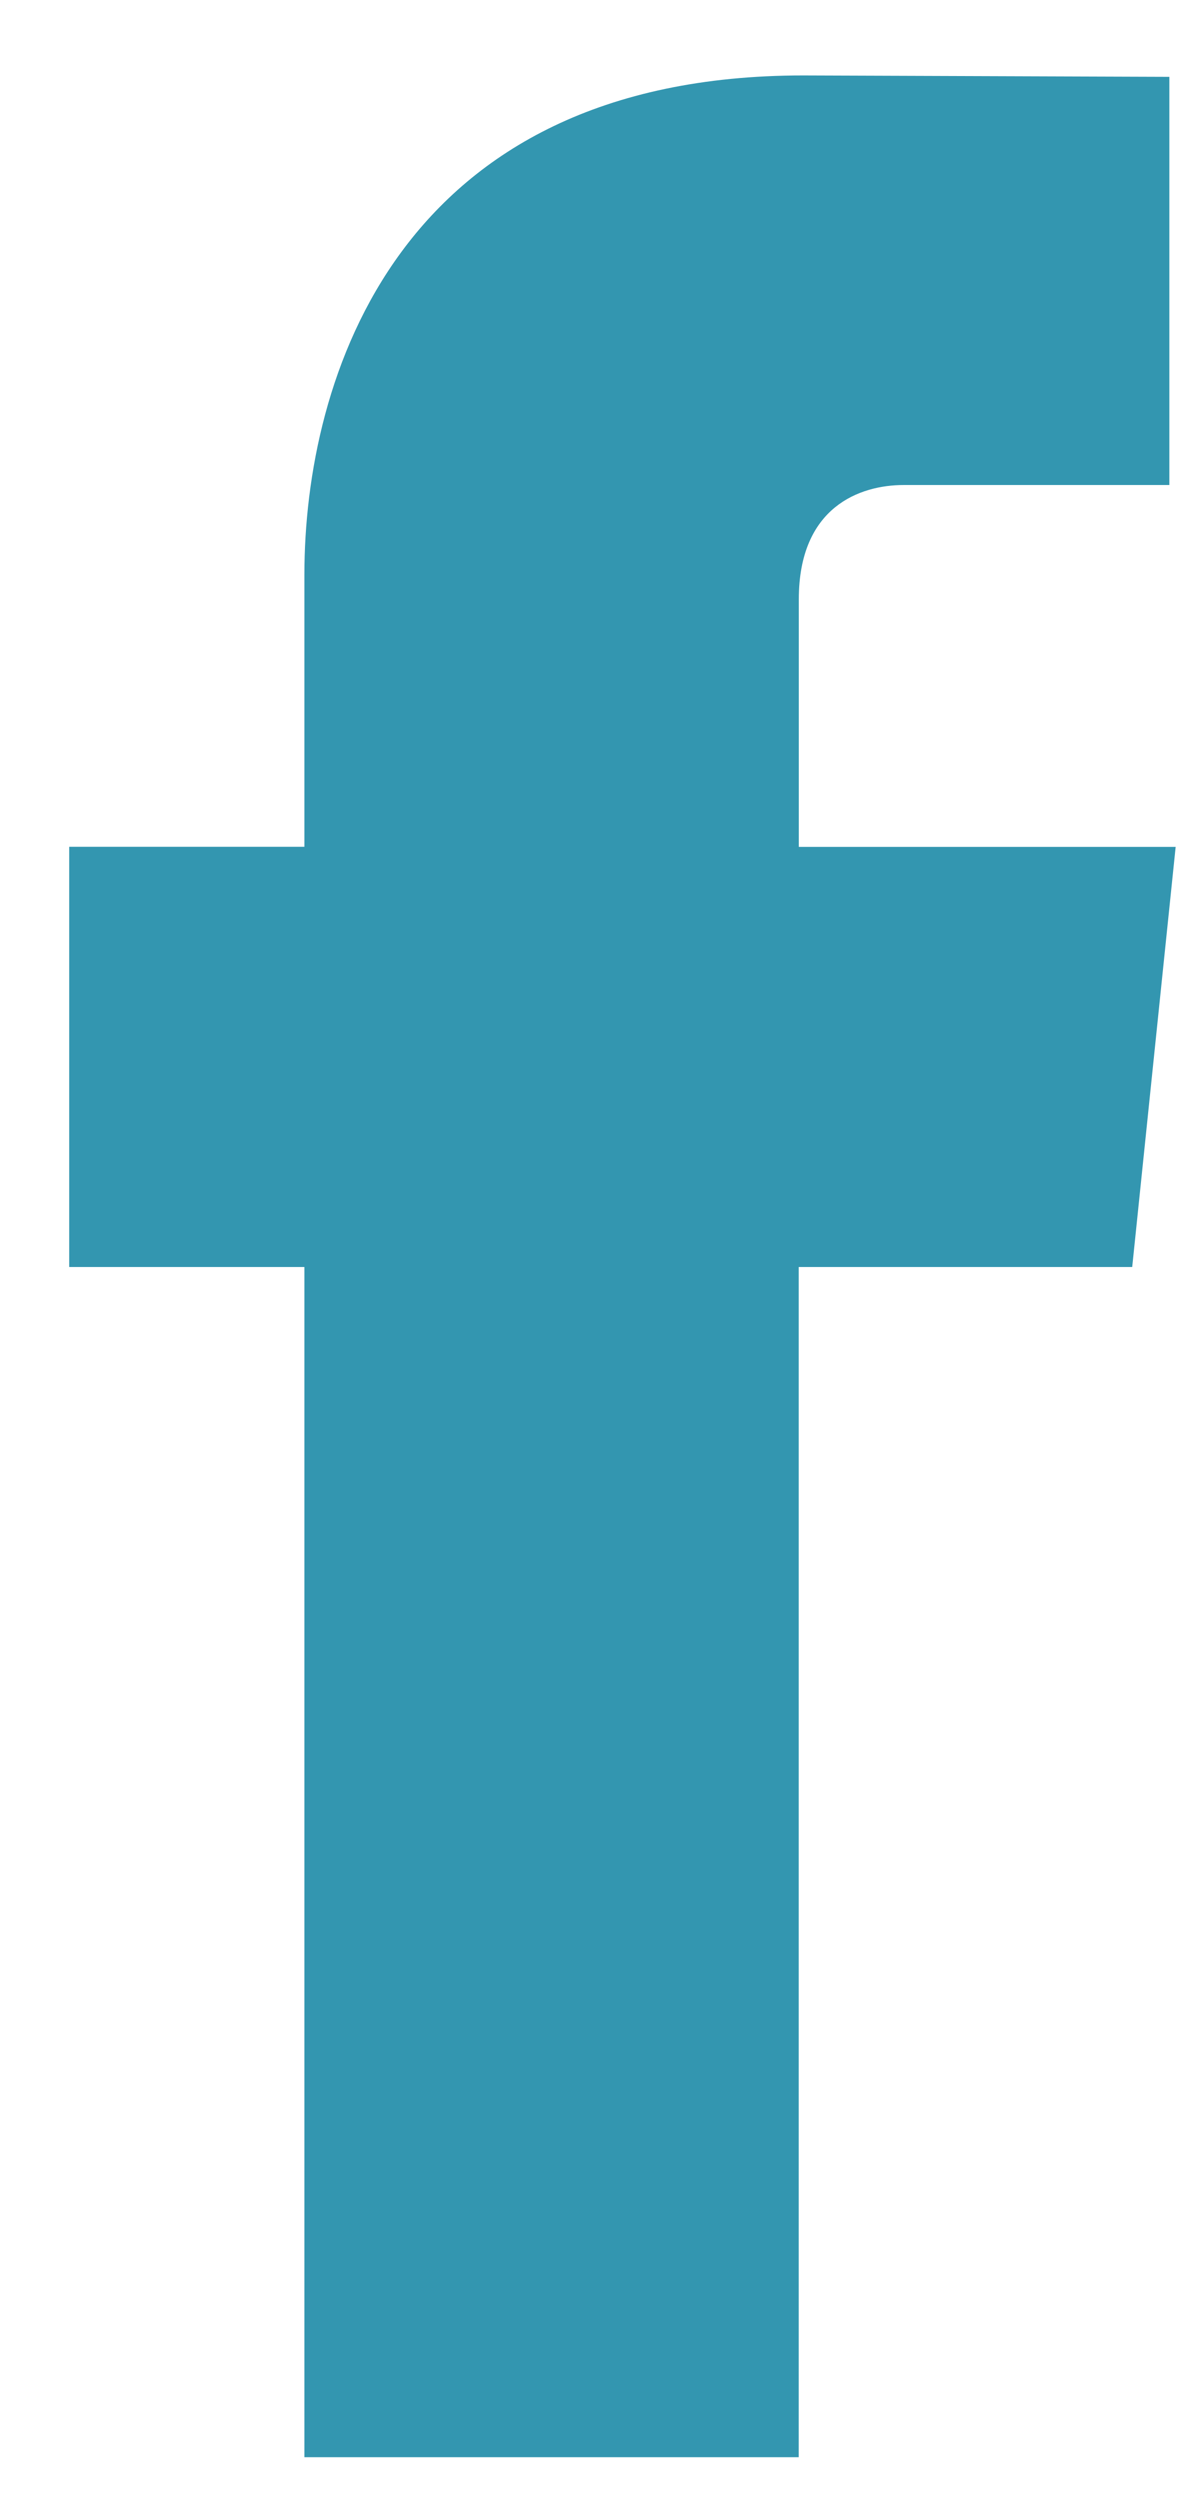 <?xml version="1.0" encoding="UTF-8"?>
<svg width="11px" height="23px" viewBox="0 0 11 23" version="1.1" xmlns="http://www.w3.org/2000/svg" xmlns:xlink="http://www.w3.org/1999/xlink">
    <title>7C5AE598-6972-46D6-AB3F-CAE5AB70AD59</title>
    <g id="Sub-brands" stroke="none" stroke-width="1" fill="none" fill-rule="evenodd">
        <g id="XL-Desktop---Netfirms---Footer" transform="translate(-1506, -428)" fill="#3396B0">
            <g id=".o-footer__fos-xl" transform="translate(0, 76)">
                <g id="Layer_1" transform="translate(1506, 352)">
                    <path d="M10.422,11.656 L7.352,11.656 L7.352,22.605 L2.802,22.605 L2.802,11.656 L0.637,11.656 L0.637,7.79 L2.802,7.79 L2.802,5.285 C2.802,3.492 3.653,0.694 7.395,0.694 L10.764,0.707 L10.764,4.462 L8.318,4.462 C7.918,4.462 7.353,4.661 7.353,5.514 L7.353,7.791 L10.822,7.791 L10.422,11.656 Z" id="Path"></path>
                </g>
            </g>
        </g>
    </g>
</svg>